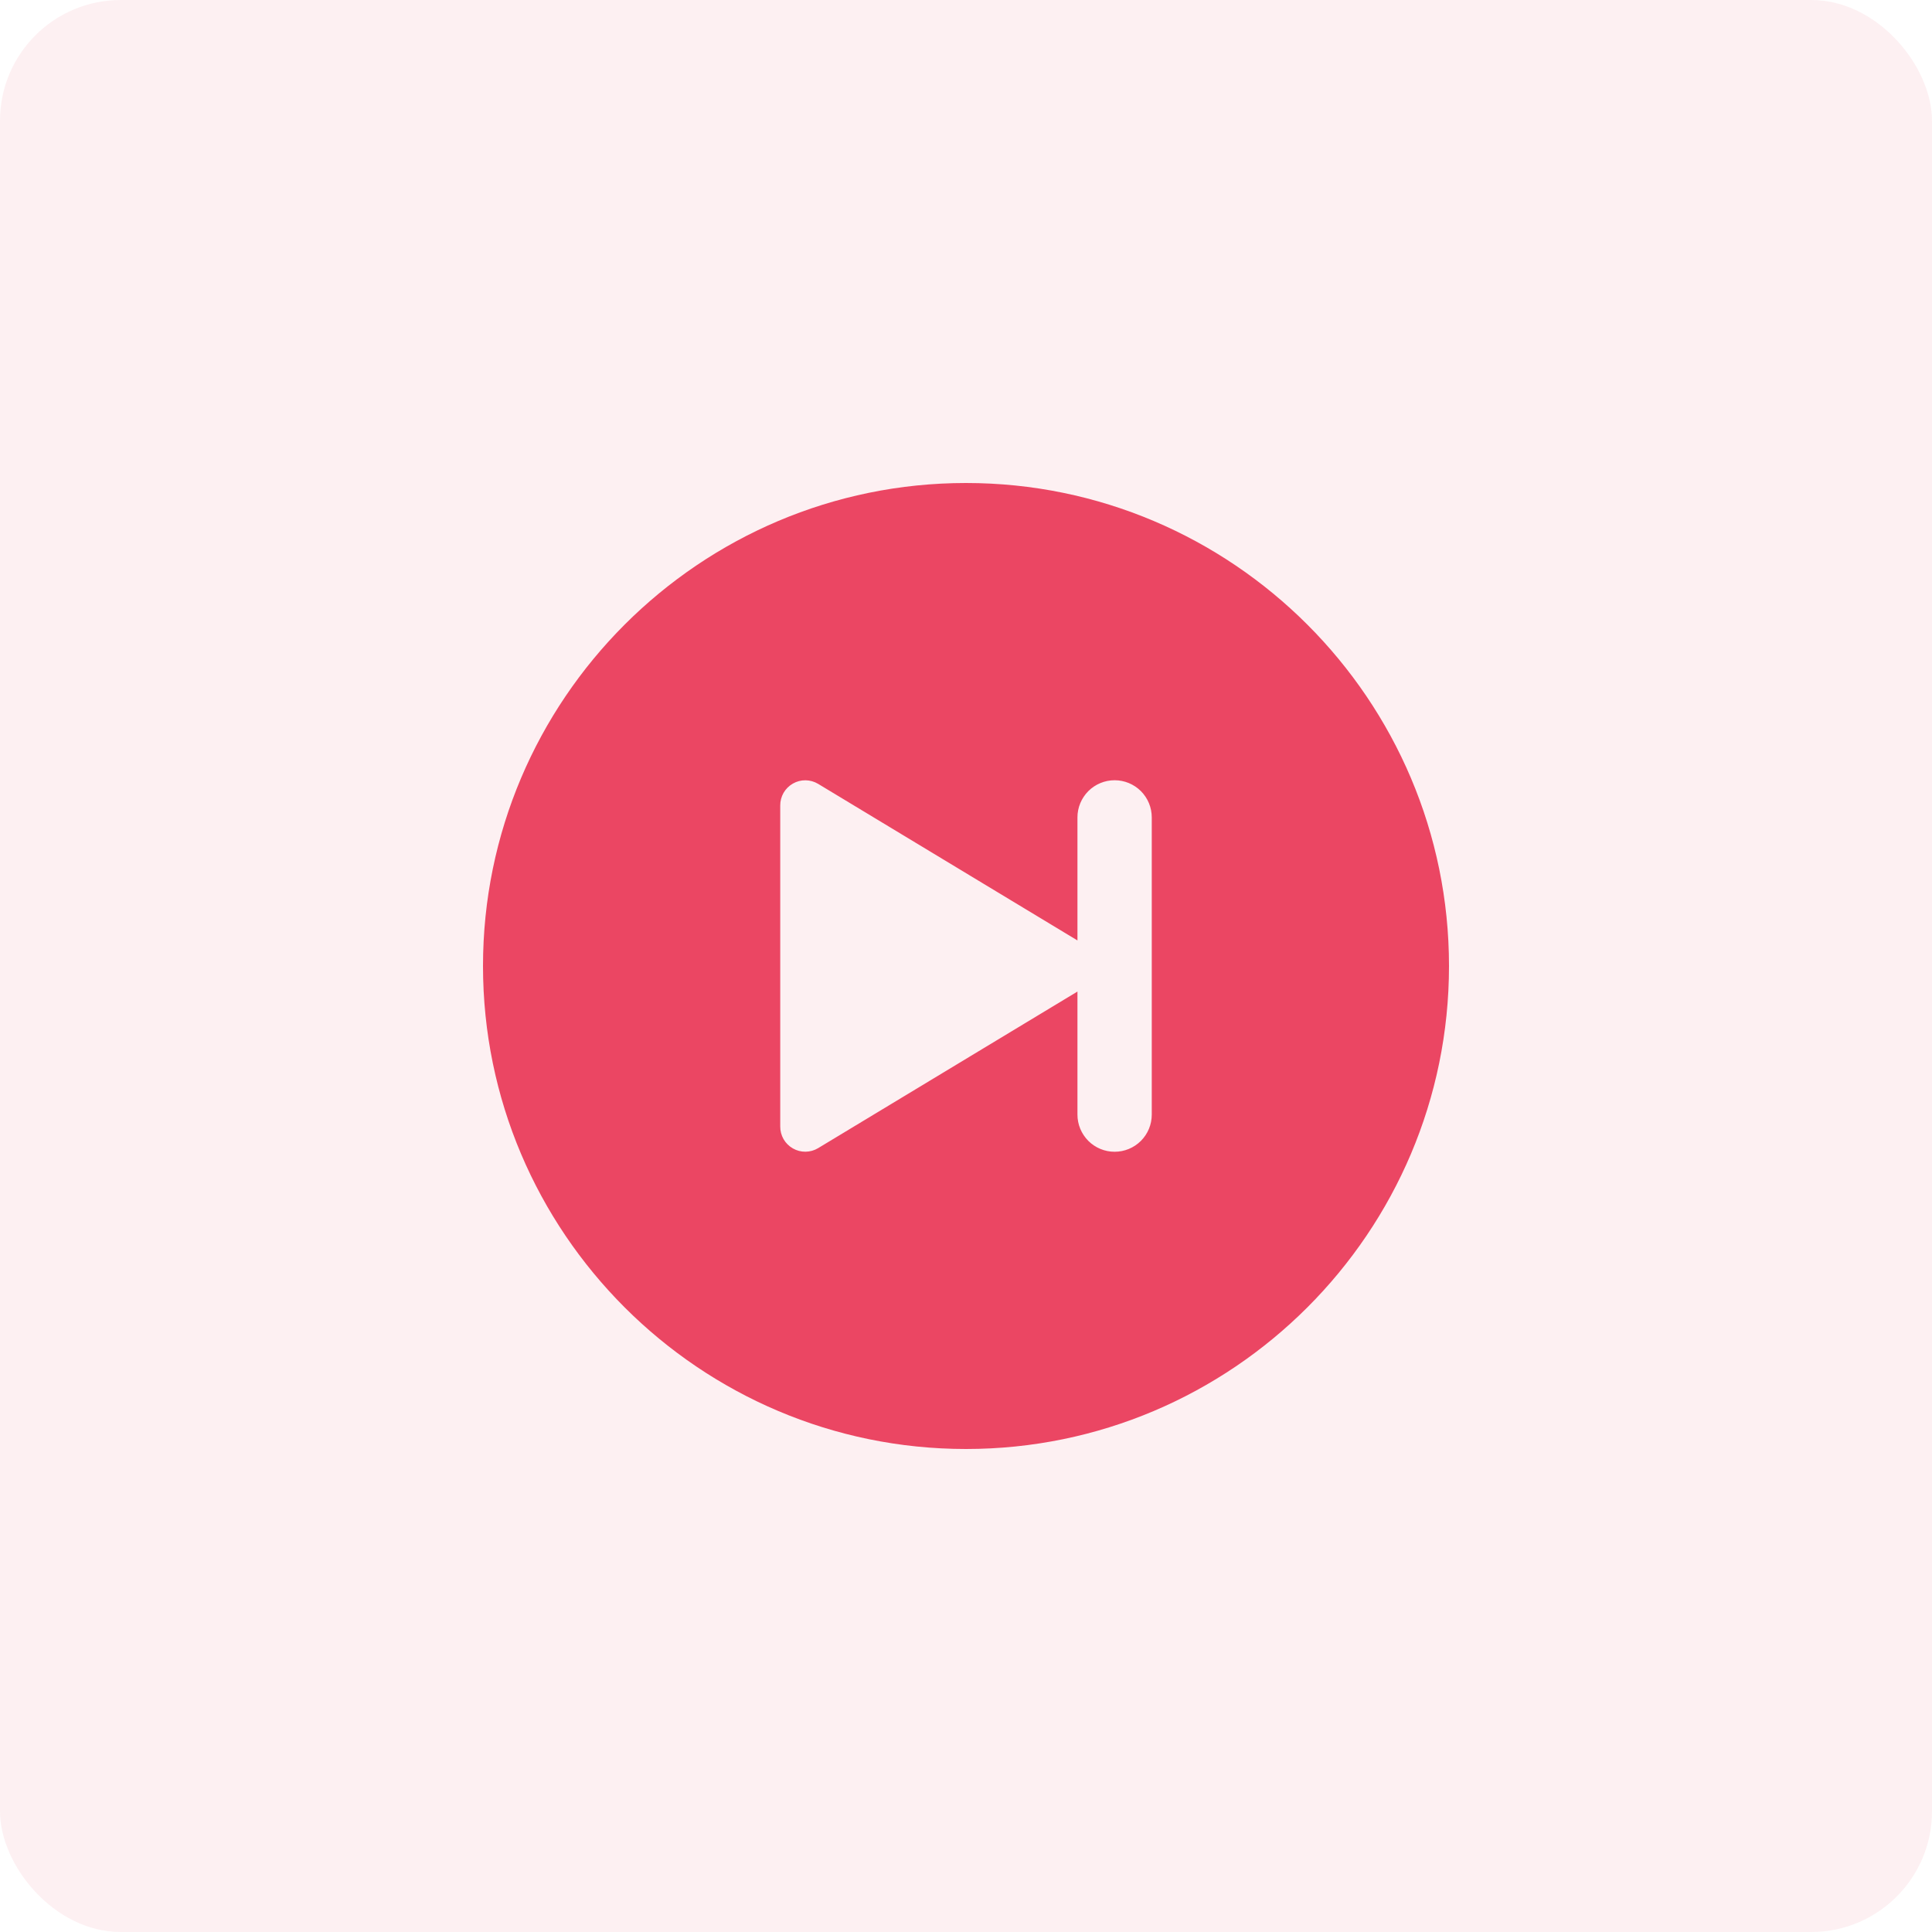 <svg width="80" height="80" viewBox="0 0 80 80" fill="none" xmlns="http://www.w3.org/2000/svg">
<rect width="80" height="80" rx="5" fill="#EB4663" fill-opacity="0.08"/>
<path d="M40 20C28.972 20 20 28.972 20 40C20 51.028 28.972 60 40 60C51.028 60 60 51.028 60 40C60 28.972 51.028 20 40 20ZM47.692 46.154C47.692 46.562 47.53 46.953 47.242 47.242C46.953 47.53 46.562 47.692 46.154 47.692C45.746 47.692 45.355 47.53 45.066 47.242C44.778 46.953 44.615 46.562 44.615 46.154V41.058L33.877 47.542C33.719 47.637 33.539 47.688 33.355 47.69C33.171 47.692 32.99 47.645 32.831 47.553C32.671 47.462 32.538 47.33 32.446 47.171C32.355 47.012 32.307 46.831 32.308 46.647V33.353C32.307 33.169 32.355 32.988 32.446 32.829C32.538 32.67 32.671 32.538 32.831 32.447C32.99 32.355 33.171 32.308 33.355 32.31C33.539 32.312 33.719 32.363 33.877 32.458L44.615 38.942V33.846C44.615 33.438 44.778 33.047 45.066 32.758C45.355 32.47 45.746 32.308 46.154 32.308C46.562 32.308 46.953 32.47 47.242 32.758C47.53 33.047 47.692 33.438 47.692 33.846V46.154Z" fill="#EB4663"/>
</svg>
